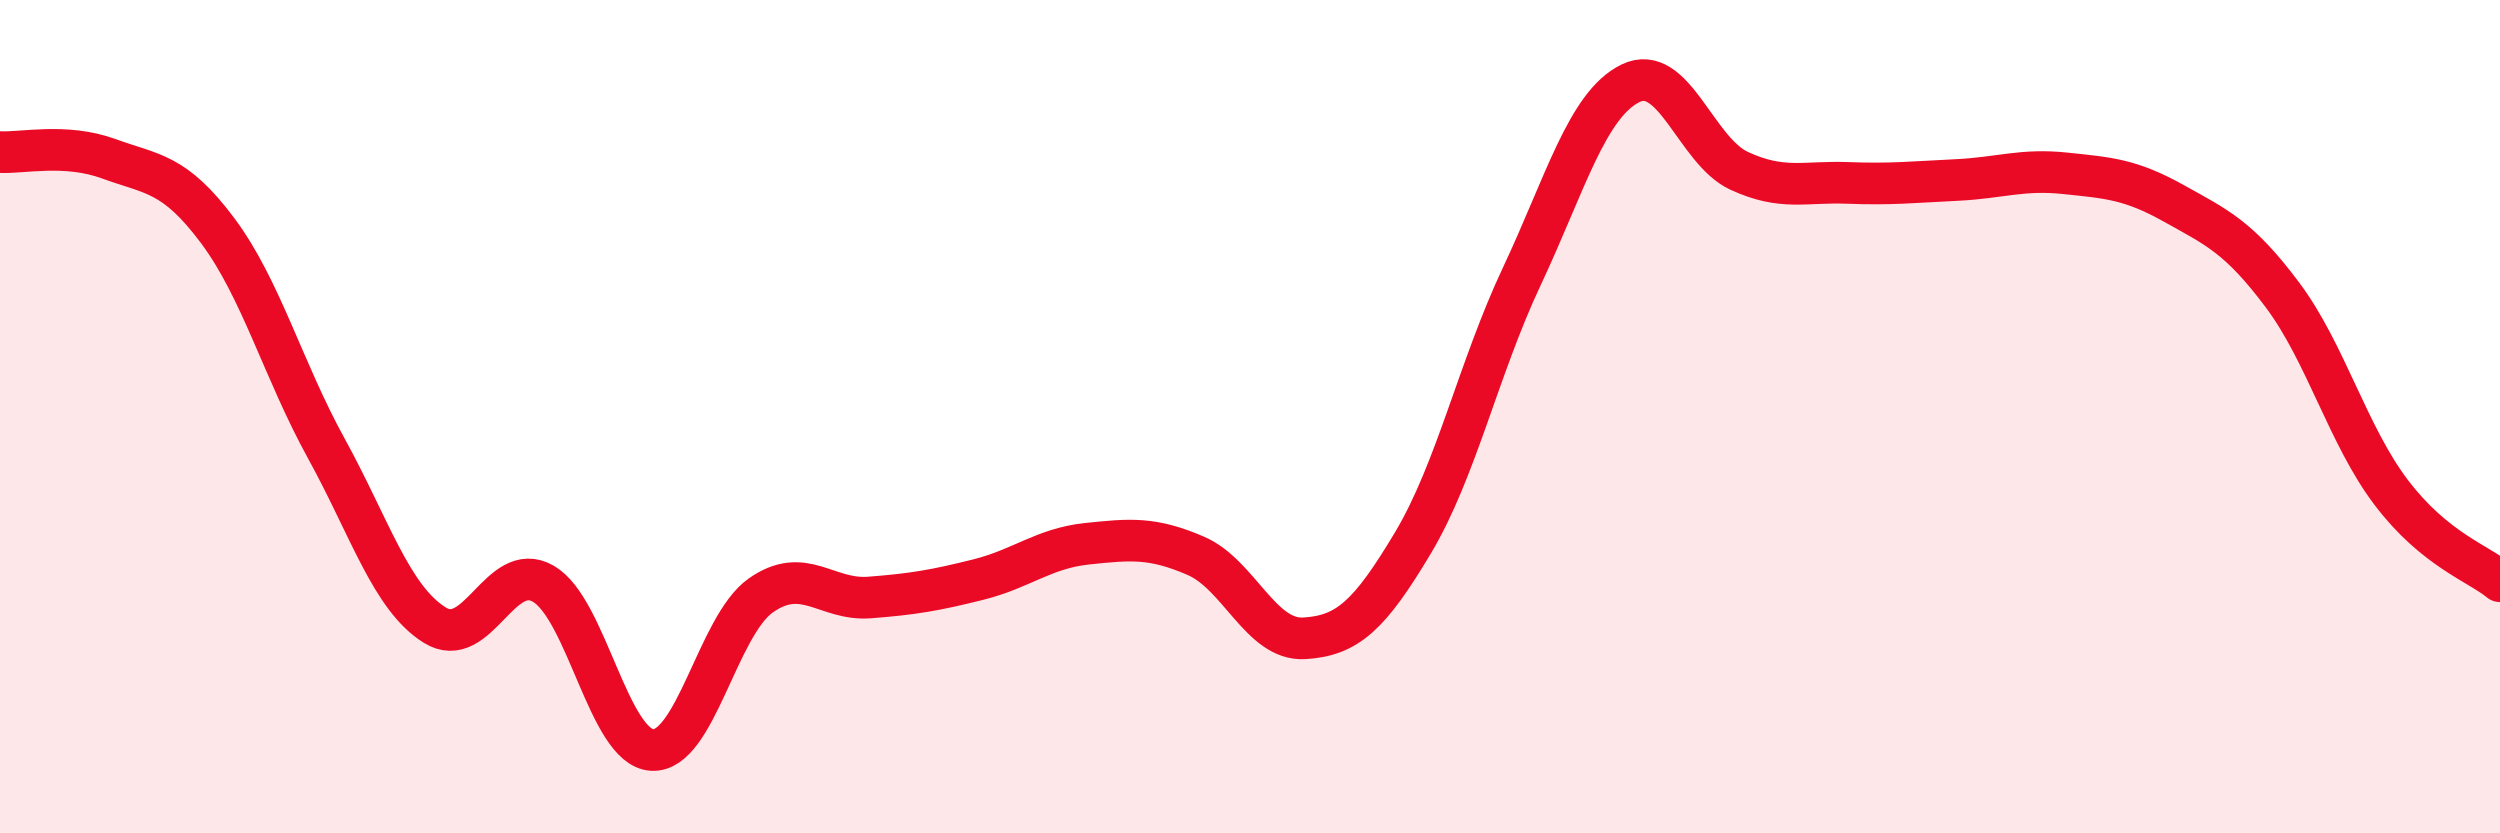 
    <svg width="60" height="20" viewBox="0 0 60 20" xmlns="http://www.w3.org/2000/svg">
      <path
        d="M 0,3.65 C 0.52,3.68 1.57,3.43 2.61,3.81 C 3.65,4.19 4.18,4.14 5.22,5.53 C 6.26,6.92 6.79,8.87 7.83,10.76 C 8.87,12.65 9.39,14.35 10.43,15 C 11.47,15.65 12,13.41 13.04,14.01 C 14.08,14.61 14.61,17.94 15.65,18 C 16.69,18.06 17.22,15.02 18.26,14.29 C 19.3,13.56 19.83,14.42 20.87,14.34 C 21.91,14.26 22.44,14.17 23.48,13.91 C 24.52,13.65 25.05,13.16 26.09,13.05 C 27.13,12.94 27.66,12.89 28.7,13.34 C 29.74,13.79 30.26,15.38 31.3,15.32 C 32.34,15.26 32.87,14.77 33.91,13.03 C 34.95,11.29 35.48,8.85 36.52,6.64 C 37.56,4.43 38.09,2.51 39.13,2 C 40.17,1.49 40.7,3.62 41.74,4.1 C 42.78,4.58 43.31,4.35 44.35,4.39 C 45.39,4.43 45.92,4.37 46.96,4.32 C 48,4.27 48.53,4.05 49.57,4.16 C 50.61,4.27 51.13,4.3 52.17,4.88 C 53.21,5.46 53.74,5.69 54.78,7.08 C 55.82,8.47 56.35,10.45 57.39,11.82 C 58.43,13.19 59.48,13.52 60,13.95L60 20L0 20Z"
        fill="#EB0A25"
        opacity="0.1"
        stroke-linecap="round"
        stroke-linejoin="round"
      />
      <path
        d="M 0,3.65 C 0.52,3.68 1.57,3.43 2.61,3.81 C 3.65,4.19 4.18,4.14 5.22,5.53 C 6.26,6.92 6.79,8.87 7.83,10.76 C 8.87,12.65 9.39,14.35 10.43,15 C 11.47,15.65 12,13.41 13.04,14.01 C 14.08,14.61 14.61,17.94 15.65,18 C 16.69,18.06 17.22,15.02 18.26,14.29 C 19.3,13.56 19.83,14.42 20.87,14.34 C 21.91,14.26 22.44,14.17 23.48,13.91 C 24.52,13.65 25.05,13.16 26.09,13.05 C 27.13,12.94 27.66,12.89 28.7,13.34 C 29.74,13.79 30.26,15.38 31.3,15.32 C 32.34,15.26 32.87,14.77 33.91,13.03 C 34.95,11.29 35.48,8.85 36.52,6.64 C 37.56,4.43 38.09,2.51 39.13,2 C 40.17,1.49 40.7,3.62 41.74,4.1 C 42.78,4.58 43.31,4.35 44.35,4.39 C 45.39,4.43 45.92,4.37 46.96,4.32 C 48,4.27 48.53,4.05 49.57,4.16 C 50.61,4.27 51.13,4.3 52.17,4.88 C 53.21,5.46 53.74,5.69 54.78,7.08 C 55.82,8.47 56.35,10.45 57.39,11.82 C 58.43,13.19 59.48,13.52 60,13.95"
        stroke="#EB0A25"
        stroke-width="1"
        fill="none"
        stroke-linecap="round"
        stroke-linejoin="round"
      />
    </svg>
  